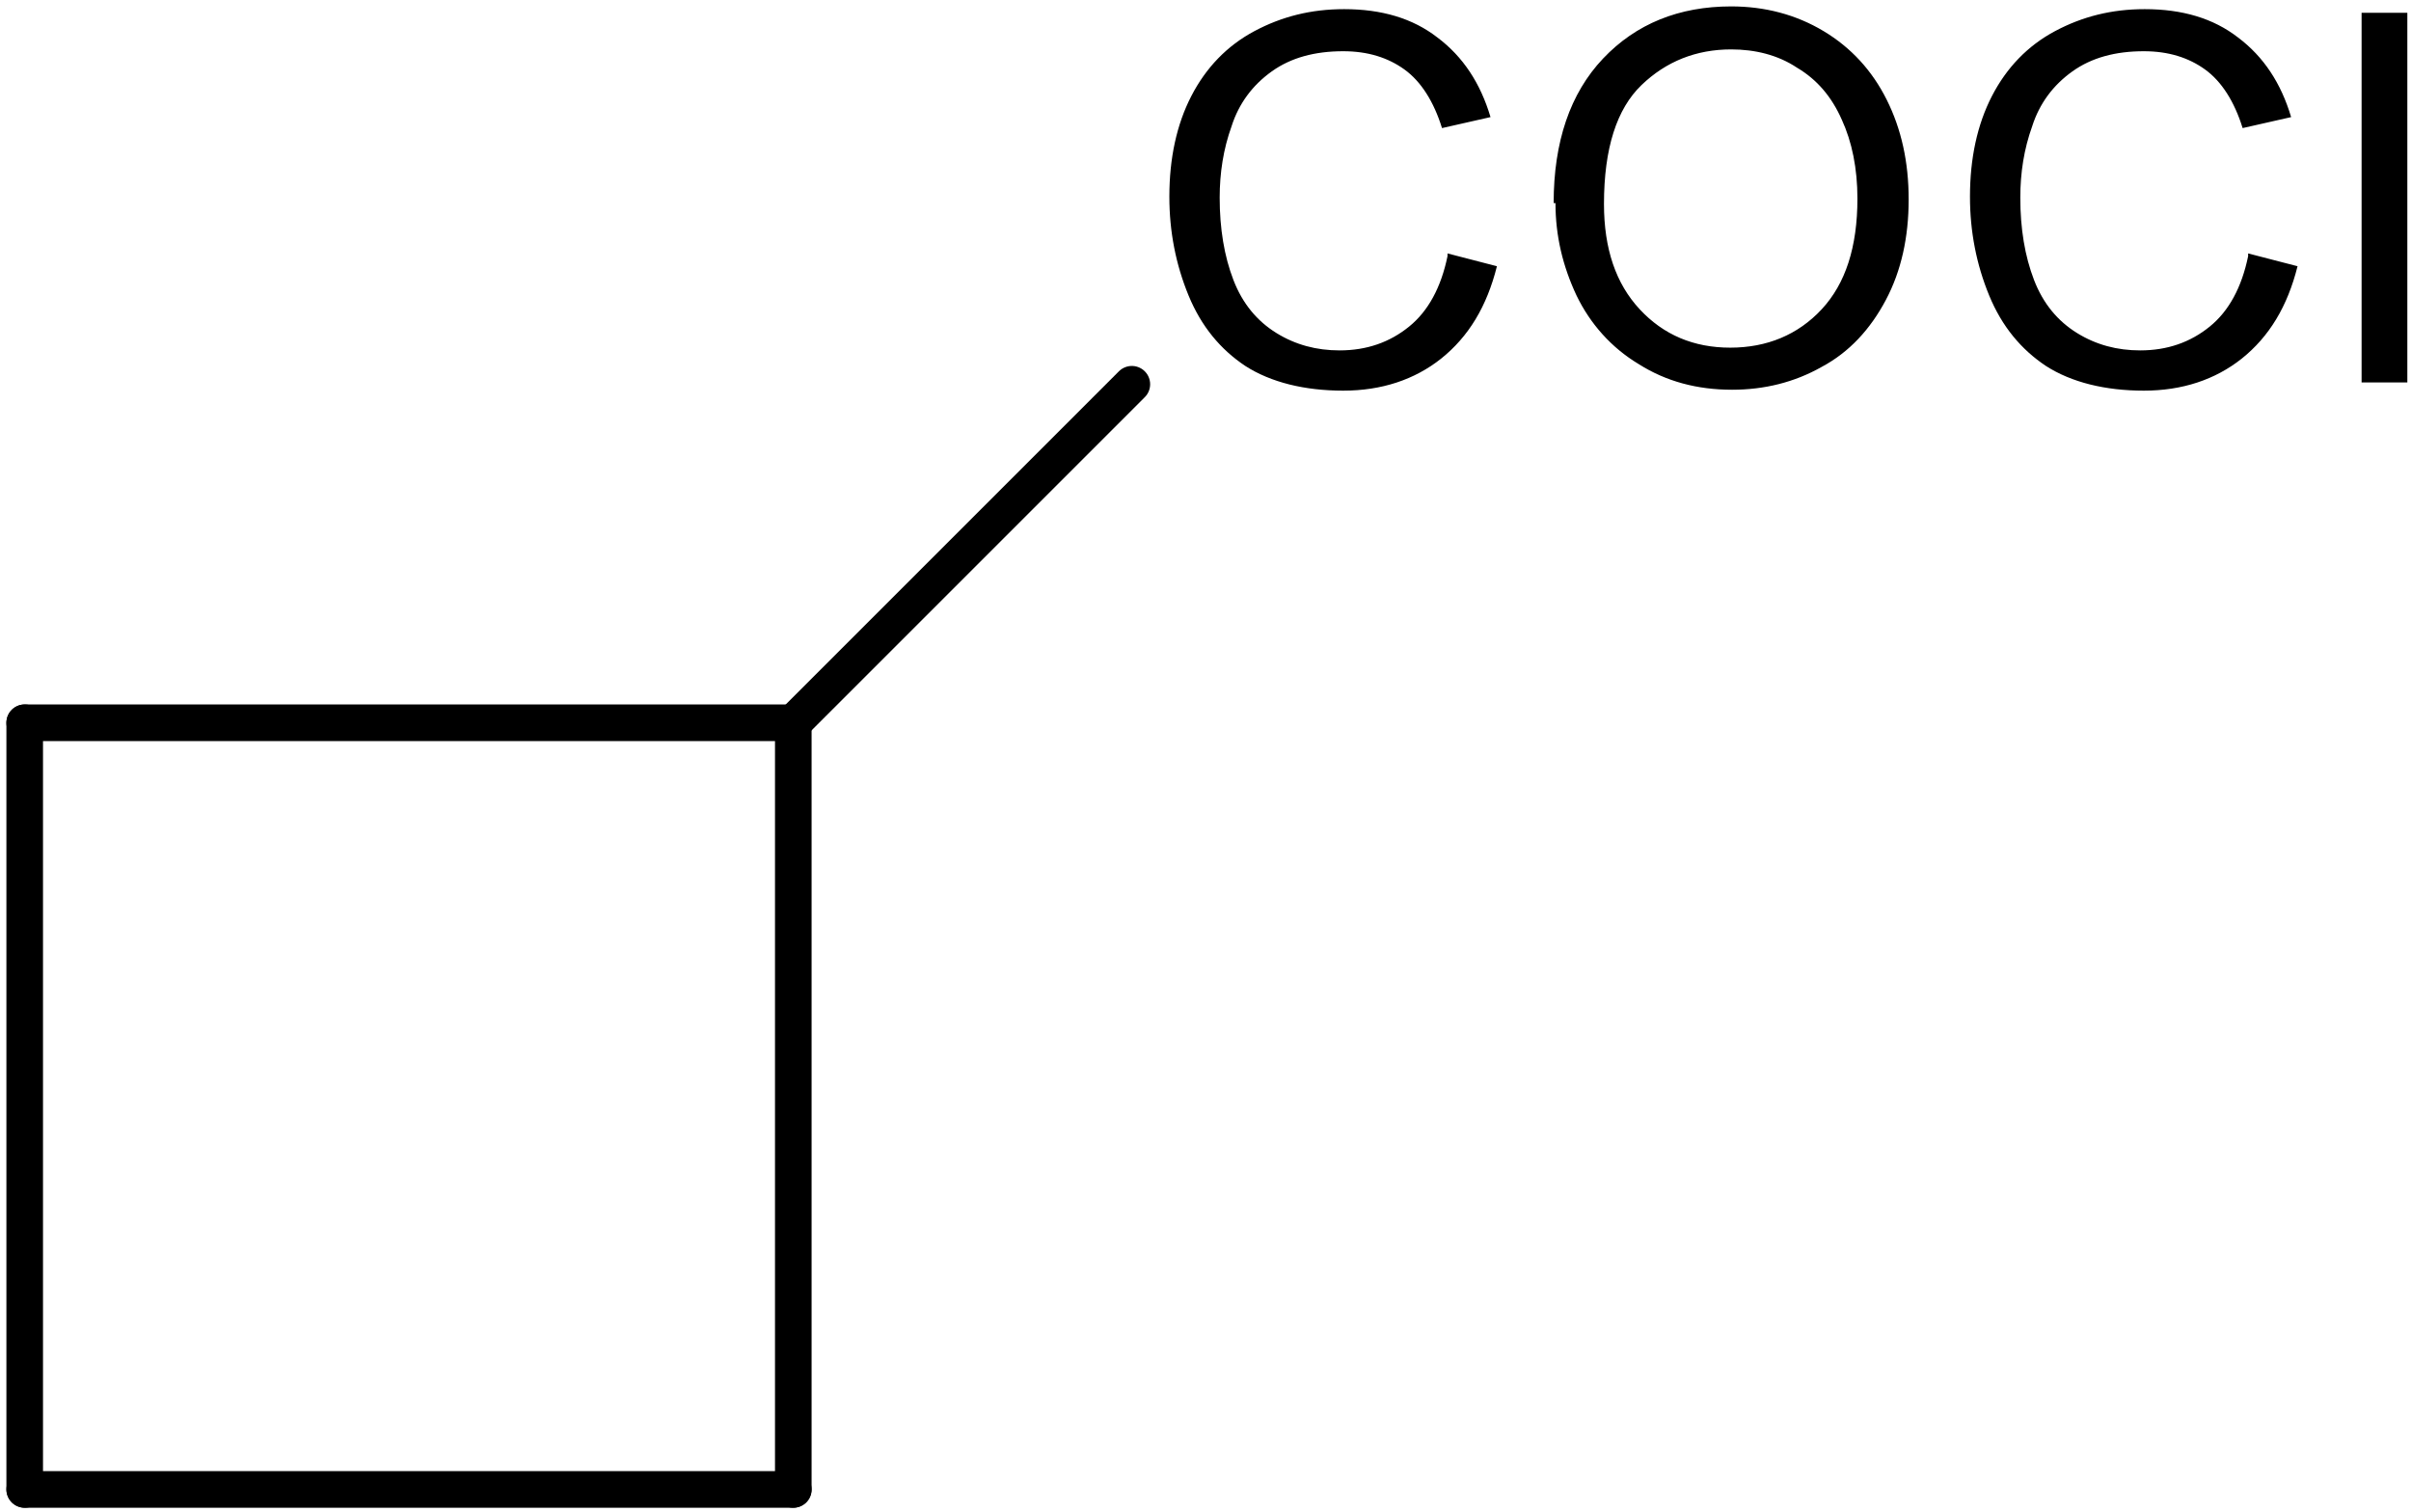 <?xml version="1.0" encoding="UTF-8"?><svg id="Ebene_1" xmlns="http://www.w3.org/2000/svg" viewBox="0 0 26.35 16.53"><line x1=".27" y1="16.28" x2="8.67" y2="16.28" fill="none" stroke="#000" stroke-linecap="round" stroke-miterlimit="10" stroke-width=".4"/><line x1="8.67" y1="7.9" x2="8.67" y2="16.28" fill="none" stroke="#000" stroke-linecap="round" stroke-linejoin="round" stroke-width=".4"/><line x1=".27" y1="7.9" x2="8.67" y2="7.9" fill="none" stroke="#000" stroke-linecap="round" stroke-linejoin="round" stroke-width=".4"/><line x1=".27" y1="16.28" x2=".27" y2="7.9" fill="none" stroke="#000" stroke-linecap="round" stroke-linejoin="round" stroke-width=".4"/><path d="M25.81,4.19V.14h.5v4.04h-.5ZM24.57,2.77l.54.14c-.11.44-.31.77-.61,1.01-.29.23-.65.35-1.07.35s-.79-.09-1.07-.27c-.27-.18-.48-.43-.62-.77-.14-.34-.21-.7-.21-1.08,0-.42.08-.79.24-1.1.16-.31.39-.55.69-.71.3-.16.62-.24.98-.24.41,0,.75.1,1.02.31.28.21.47.5.58.87l-.53.12c-.09-.29-.23-.51-.41-.64-.18-.13-.4-.2-.67-.2-.31,0-.57.07-.78.22-.21.15-.36.35-.44.6-.09.25-.13.51-.13.78,0,.34.05.64.15.9.1.26.26.45.47.58.21.13.44.19.69.19.3,0,.55-.09.76-.26.21-.17.35-.43.42-.77ZM17.53,2.23c0,.49.13.87.39,1.15.26.28.59.42.99.42s.74-.14,1-.42c.26-.28.39-.68.39-1.21,0-.33-.06-.62-.17-.86-.11-.25-.27-.44-.49-.57-.21-.14-.46-.2-.72-.2-.38,0-.71.13-.98.39-.27.26-.41.69-.41,1.3ZM16.98,2.22c0-.67.18-1.2.54-1.58.36-.38.83-.57,1.4-.57.37,0,.71.09,1.01.27.3.18.53.43.69.75.16.32.24.68.24,1.09s-.08.78-.25,1.1c-.17.32-.4.57-.7.73-.3.17-.63.25-.98.25-.38,0-.72-.09-1.02-.28-.3-.18-.53-.44-.68-.75-.15-.32-.23-.65-.23-1.01ZM15.82,2.77l.54.14c-.11.44-.31.77-.61,1.01-.29.23-.65.35-1.07.35s-.79-.09-1.07-.27c-.27-.18-.48-.43-.62-.77-.14-.34-.21-.7-.21-1.08,0-.42.08-.79.24-1.1.16-.31.39-.55.69-.71.3-.16.62-.24.98-.24.41,0,.75.1,1.02.31.28.21.47.5.58.87l-.53.12c-.09-.29-.23-.51-.41-.64-.18-.13-.4-.2-.67-.2-.31,0-.57.07-.78.22-.21.15-.36.35-.44.6-.09.25-.13.51-.13.78,0,.34.05.64.15.9.1.26.26.45.47.58.21.13.44.19.69.19.3,0,.55-.09.76-.26.21-.17.35-.43.42-.77Z" fill-rule="evenodd"/><line x1="12.37" y1="4.2" x2="8.67" y2="7.9" fill="none" stroke="#000" stroke-linecap="round" stroke-linejoin="round" stroke-width=".4"/></svg>